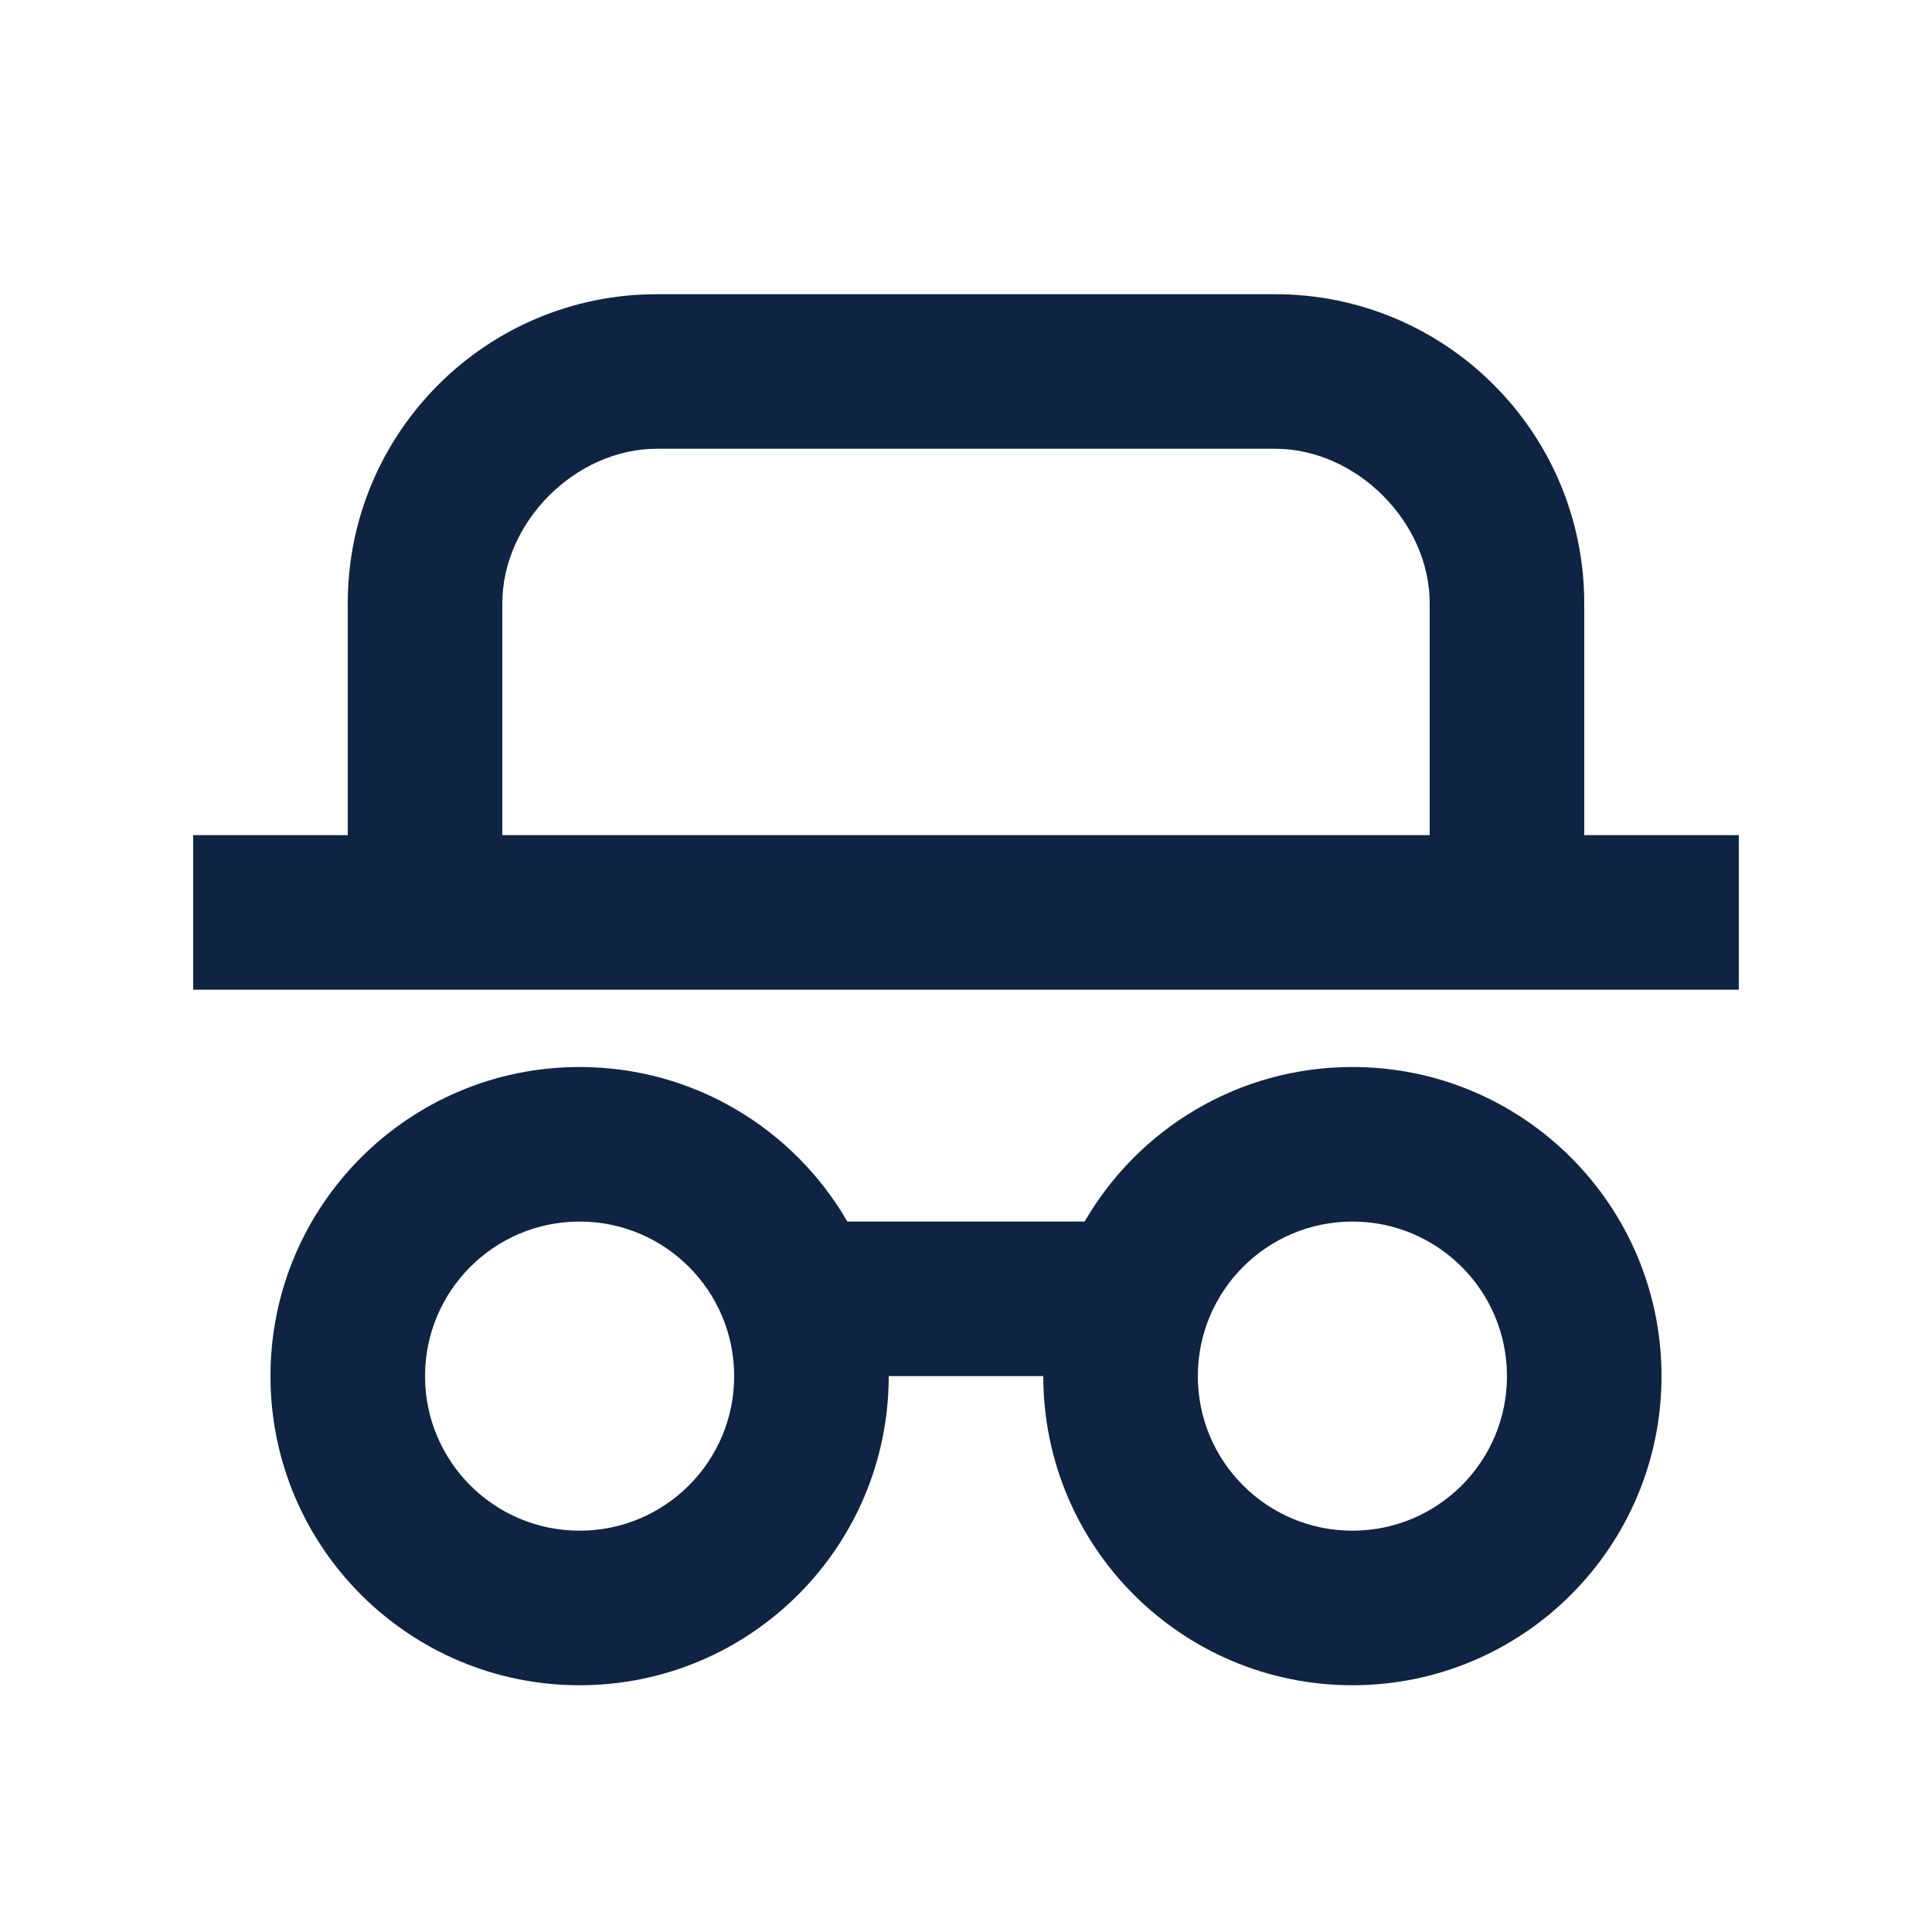 <svg width="25" height="25" viewBox="0 0 25 25" fill="none" xmlns="http://www.w3.org/2000/svg">
<path d="M17.5 13.807C19.709 13.807 21.5 15.598 21.5 17.807C21.5 20.016 19.709 21.807 17.5 21.807C15.291 21.807 13.5 20.016 13.5 17.807H11.5C11.5 20.016 9.709 21.807 7.5 21.807C5.291 21.807 3.5 20.016 3.5 17.807C3.5 15.598 5.291 13.807 7.5 13.807C8.981 13.807 10.273 14.611 10.965 15.807H14.035C14.727 14.611 16.02 13.807 17.5 13.807ZM7.5 15.807C6.395 15.807 5.5 16.703 5.5 17.807C5.5 18.912 6.395 19.807 7.5 19.807C8.605 19.807 9.5 18.912 9.5 17.807C9.5 16.703 8.605 15.807 7.5 15.807ZM17.5 15.807C16.395 15.807 15.5 16.703 15.5 17.807C15.5 18.912 16.395 19.807 17.5 19.807C18.605 19.807 19.5 18.912 19.5 17.807C19.5 16.703 18.605 15.807 17.5 15.807ZM16.5 3.807C18.709 3.807 20.5 5.598 20.5 7.807V10.807H22.5V12.807H2.5V10.807H4.5V7.807C4.5 5.598 6.291 3.807 8.5 3.807H16.5ZM16.5 5.807H8.5C7.446 5.807 6.5 6.757 6.5 7.807V10.807H18.5V7.807C18.5 6.753 17.55 5.807 16.5 5.807Z" fill="#0F2443"/>
</svg>
